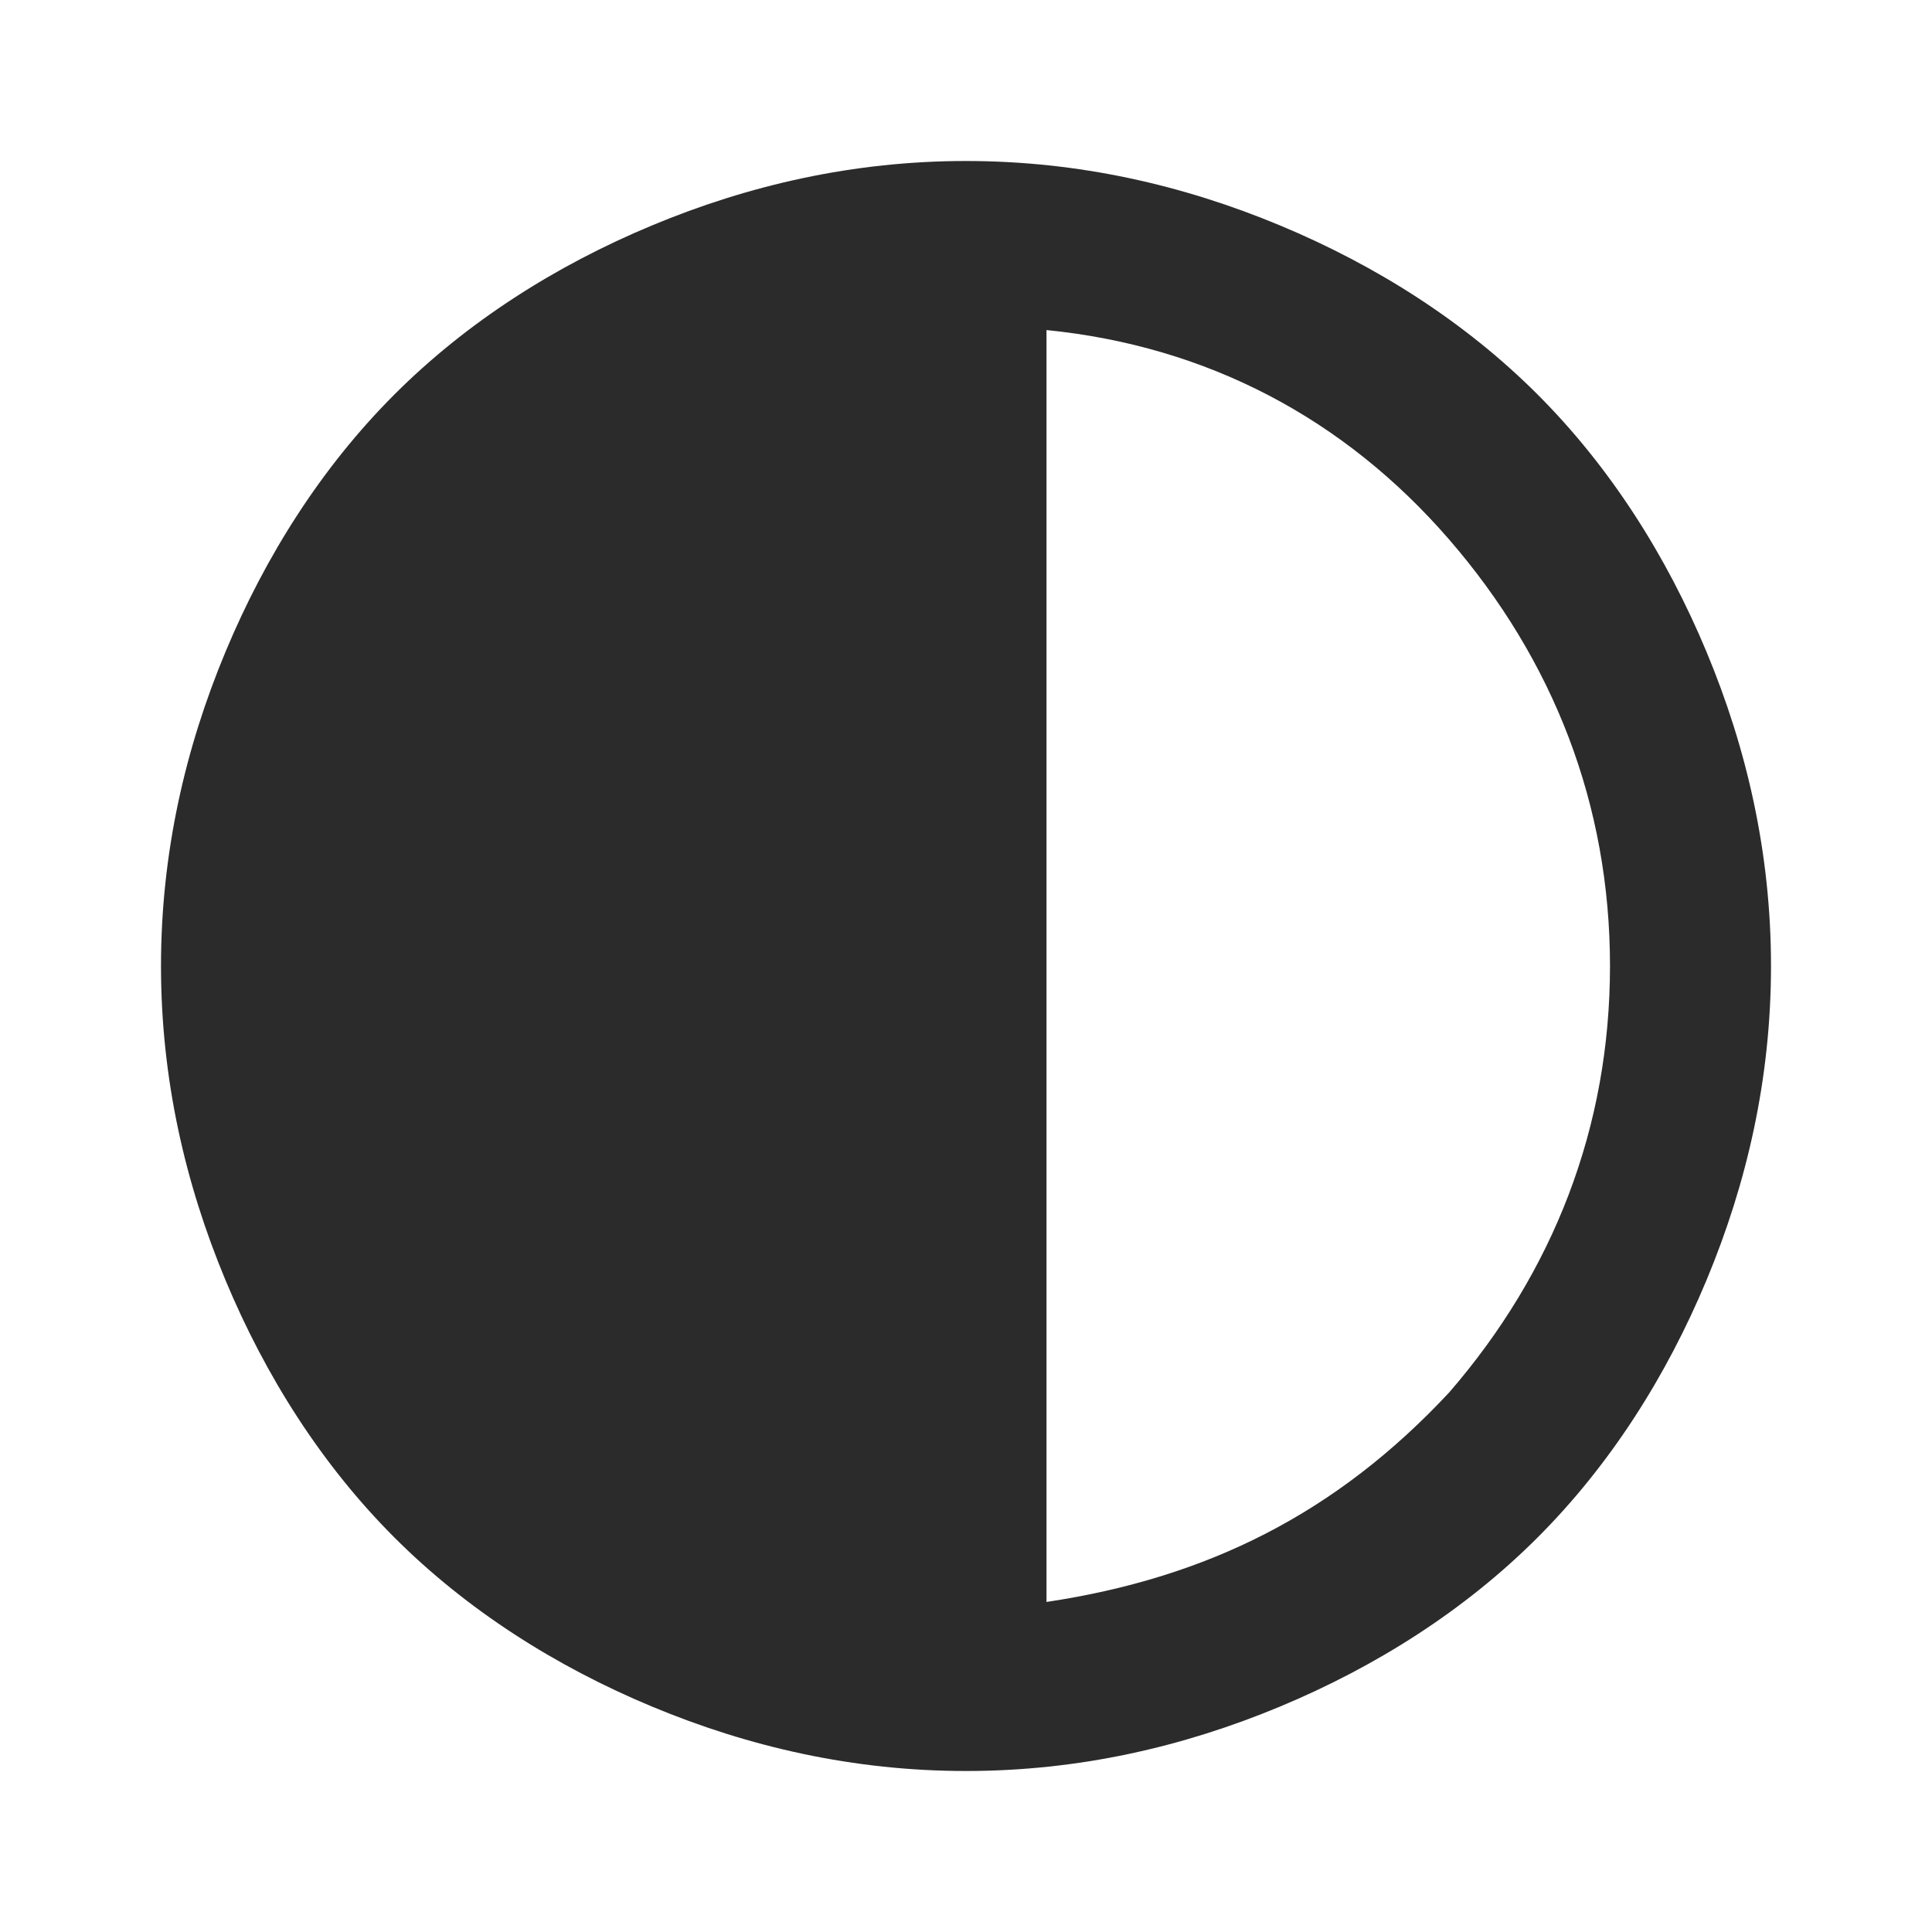 <svg width="24" height="24" viewBox="0 0 24 24" fill="none" xmlns="http://www.w3.org/2000/svg">
<g clip-path="url(#clip0_2954_50)">
<mask id="mask0_2954_50" style="mask-type:luminance" maskUnits="userSpaceOnUse" x="0" y="0" width="24" height="24">
<path d="M24 0H0V24H24V0Z" fill="#D9D9D9"/>
</mask>
<g mask="url(#mask0_2954_50)">
<path d="M12 22C10.6 22 9.3 21.7 8.1 21.2C6.9 20.7 5.8 20 4.9 19.1C4 18.2 3.3 17.1 2.8 15.9C2.3 14.7 2 13.4 2 12C2 10.6 2.3 9.3 2.8 8.1C3.3 6.9 4 5.8 4.9 4.9C5.8 4 6.9 3.3 8.1 2.8C9.3 2.3 10.6 2 12 2C13.4 2 14.7 2.3 15.9 2.8C17.1 3.3 18.2 4 19.1 4.9C20 5.8 20.7 6.9 21.2 8.1C21.7 9.3 22 10.6 22 12C22 13.4 21.7 14.7 21.2 15.9C20.7 17.1 20 18.2 19.1 19.1C18.2 20 17.1 20.7 15.9 21.2C14.7 21.7 13.4 22 12 22ZM13 19.9C15 19.6 16.6 18.8 18 17.3C19.3 15.8 20 14 20 12C20 10 19.3 8.2 18 6.7C16.7 5.2 15 4.3 13 4.1V19.9Z" fill="#2B2B2B"/>
</g>
</g>
<defs>
<clipPath id="clip0_2954_50">
<rect width="24" height="24" fill="white"/>
</clipPath>
</defs>
</svg>
